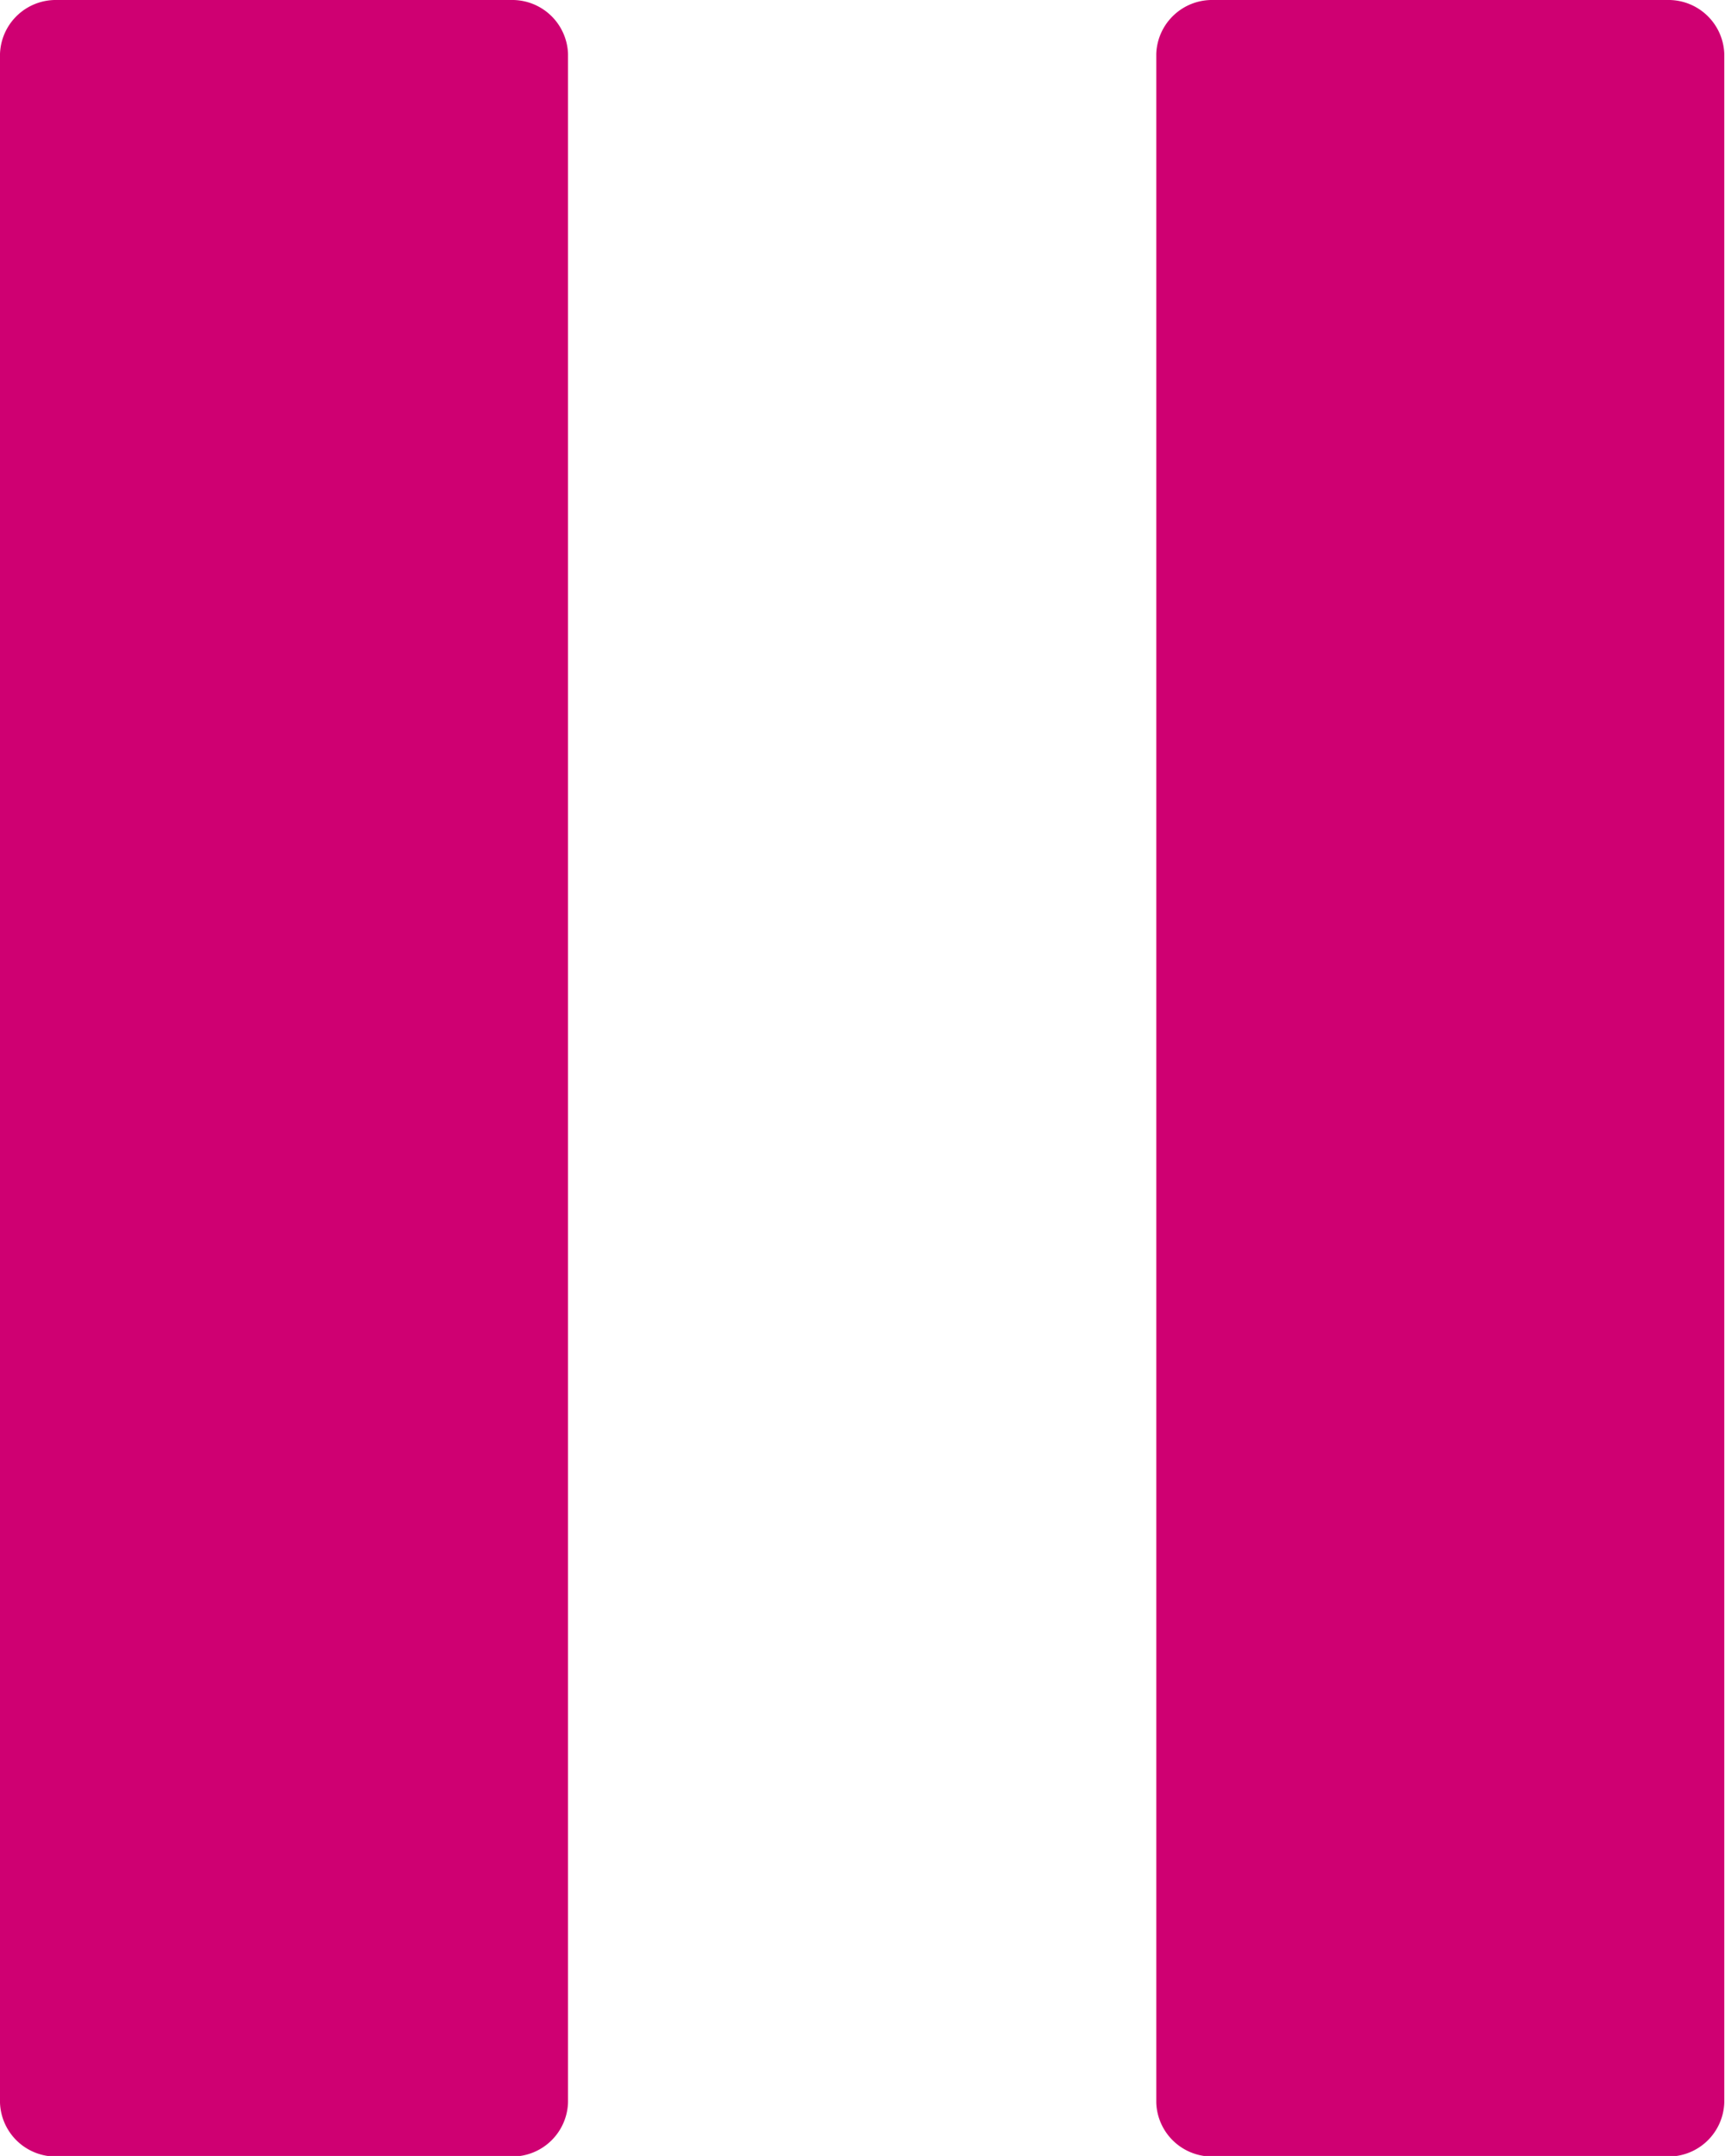 <svg id="Icon_ionic-ios-pause" data-name="Icon ionic-ios-pause" xmlns="http://www.w3.org/2000/svg" width="12.117" height="15.146" viewBox="0 0 12.117 15.146">
    <path id="Path_5926" data-name="Path 5926" d="M12.595,21.9H9.4a.392.392,0,0,1-.4-.379V7.129a.392.392,0,0,1,.4-.379h3.19a.392.392,0,0,1,.4.379V21.518A.392.392,0,0,1,12.595,21.9Z" transform="translate(-9 -6.75)" fill="#cf0072"/>
    <path id="Path_5927" data-name="Path 5927" d="M24.97,21.9H21.78a.392.392,0,0,1-.4-.379V7.129a.392.392,0,0,1,.4-.379h3.19a.392.392,0,0,1,.4.379V21.518A.392.392,0,0,1,24.97,21.9Z" transform="translate(-13.258 -6.75)" fill="#cf0072"/>
</svg>